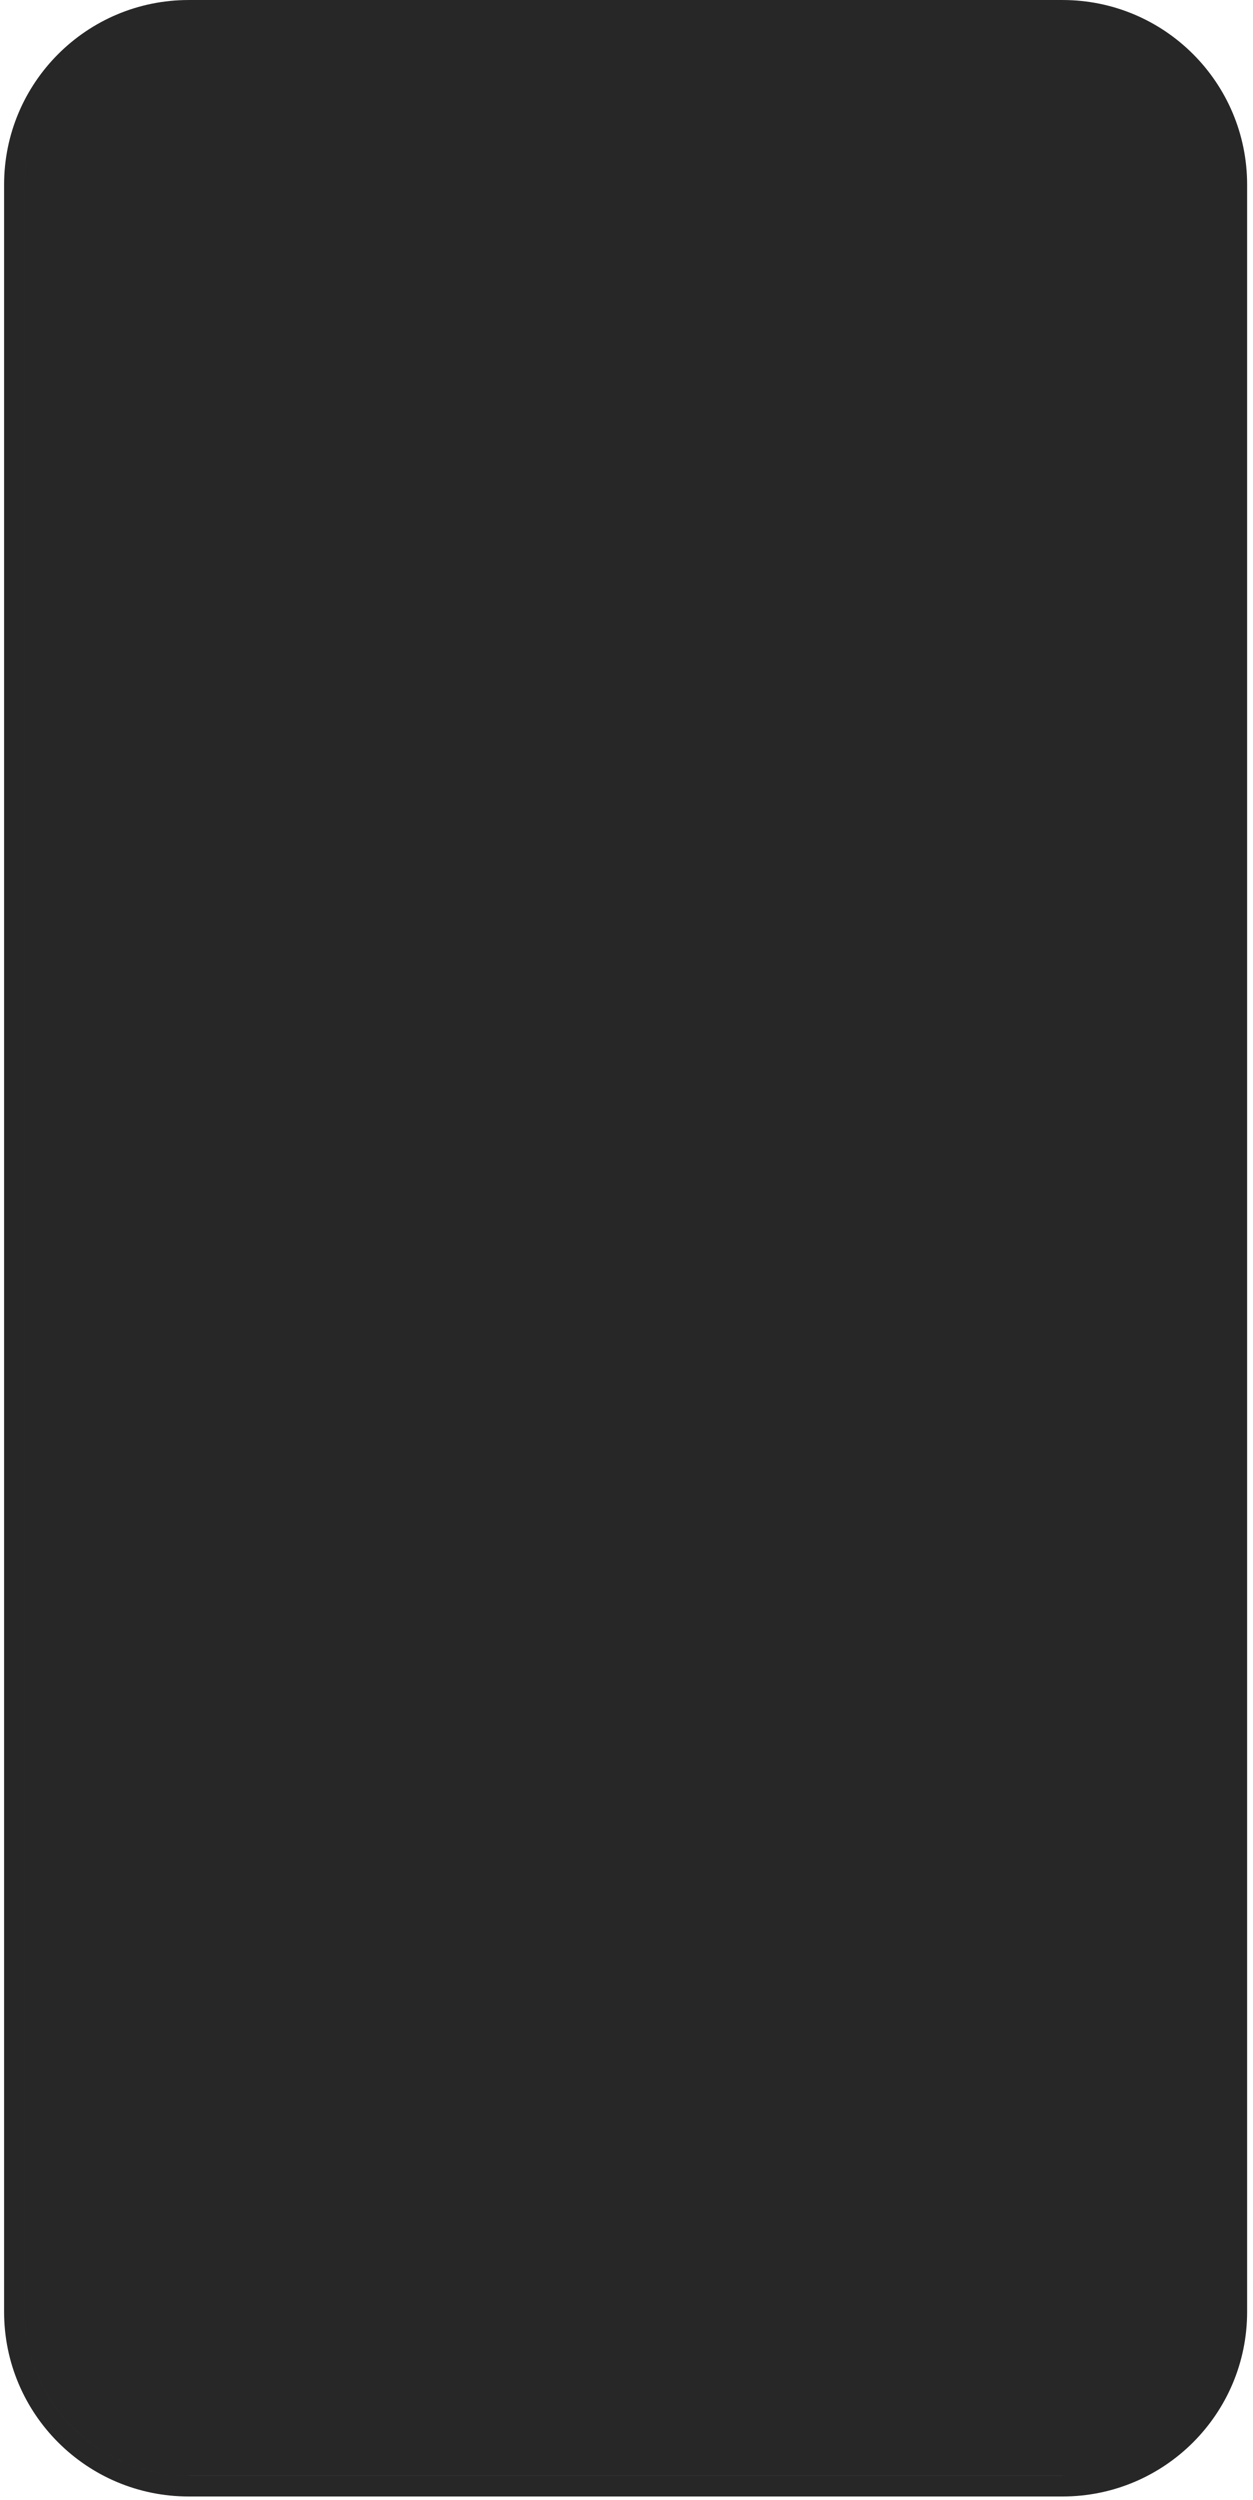 <svg width="200" height="399" viewBox="0 0 200 399" fill="none" xmlns="http://www.w3.org/2000/svg">
<g filter="url(#filter0_i_323_6621)">
<path fill-rule="evenodd" clip-rule="evenodd" d="M169.591 0.002H30.124C13.847 0.002 0.653 13.196 0.653 29.472V369.01C0.653 385.286 13.847 398.48 30.124 398.48H169.591C185.868 398.48 199.062 385.286 199.062 369.01V29.472C199.062 13.196 185.868 0.002 169.591 0.002ZM19.507 5.567C10.355 9.638 3.973 18.81 3.973 29.472V369.01C3.973 383.452 15.681 395.16 30.124 395.16H169.591C170.214 395.16 170.832 395.138 171.444 395.095C170.832 395.138 170.215 395.159 169.592 395.159H30.125C15.682 395.159 3.974 383.452 3.974 369.009V29.472C3.974 18.81 10.355 9.638 19.507 5.567Z" fill="#272727"/>
</g>
<defs>
<filter id="filter0_i_323_6621" x="0.653" y="0.002" width="198.409" height="398.479" filterUnits="userSpaceOnUse" color-interpolation-filters="sRGB">
<feFlood flood-opacity="0" result="BackgroundImageFix"/>
<feBlend mode="normal" in="SourceGraphic" in2="BackgroundImageFix" result="shape"/>
<feColorMatrix in="SourceAlpha" type="matrix" values="0 0 0 0 0 0 0 0 0 0 0 0 0 0 0 0 0 0 127 0" result="hardAlpha"/>
<feOffset/>
<feGaussianBlur stdDeviation="1.66"/>
<feComposite in2="hardAlpha" operator="arithmetic" k2="-1" k3="1"/>
<feColorMatrix type="matrix" values="0 0 0 0 0.879 0 0 0 0 0.879 0 0 0 0 0.879 0 0 0 0.56 0"/>
<feBlend mode="normal" in2="shape" result="effect1_innerShadow_323_6621"/>
</filter>
</defs>
</svg>
